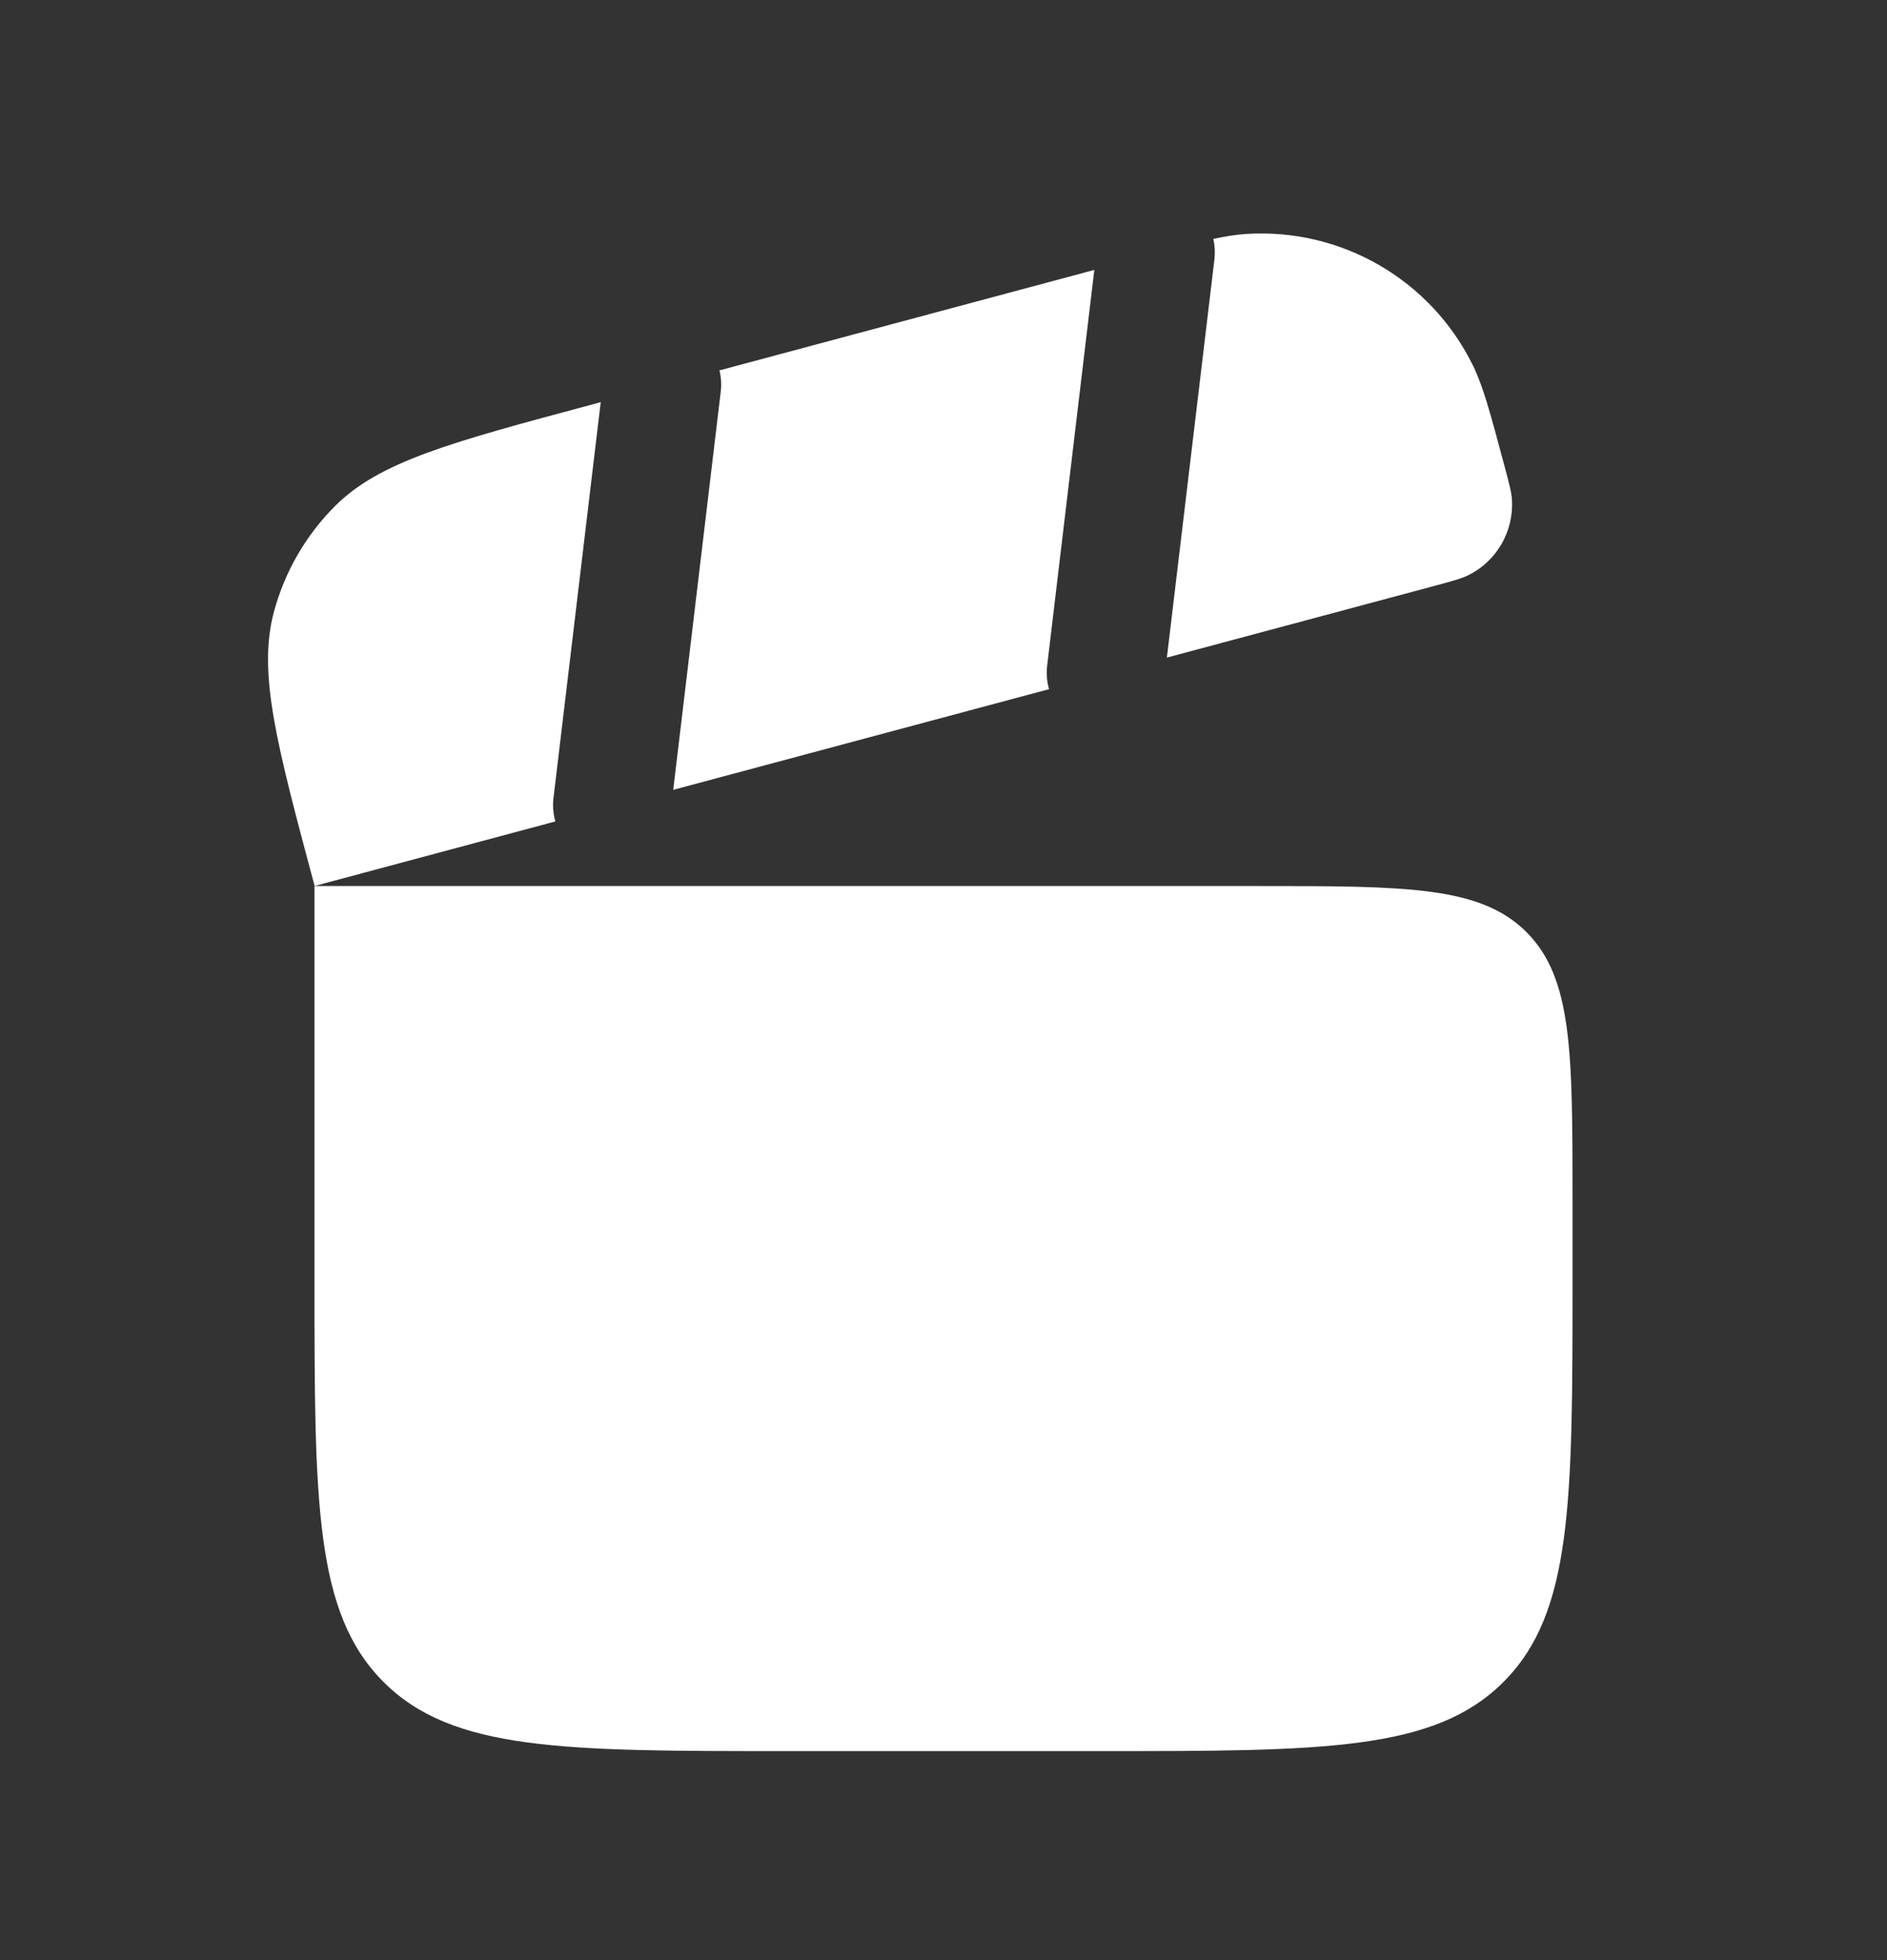 <svg width="26" height="27" viewBox="0 0 26 27" fill="none" xmlns="http://www.w3.org/2000/svg">
<rect x="0" y="0" width="26" height="27" fill="#333333" stroke="none"/>
<path d="M4.333 12.205H17.334C19.376 12.205 20.398 12.205 21.032 12.839C21.667 13.474 21.667 14.495 21.667 16.538V17.621C21.667 20.685 21.667 22.218 20.715 23.169C19.763 24.121 18.231 24.121 15.167 24.121H10.834C7.769 24.121 6.237 24.121 5.285 23.169C4.333 22.218 4.333 20.685 4.333 17.621V12.205Z" fill="white"/>
<path d="M15.078 3.718L9.913 5.102C9.936 5.195 9.943 5.293 9.931 5.393L9.276 10.88L14.454 9.493C14.425 9.391 14.415 9.283 14.428 9.171L15.078 3.718Z" fill="white"/>
<path d="M16.078 9.058L19.77 8.069C20.013 8.003 20.134 7.971 20.23 7.924C20.623 7.73 20.86 7.318 20.832 6.881C20.825 6.775 20.792 6.653 20.727 6.41C20.532 5.681 20.434 5.316 20.292 5.029C19.711 3.85 18.477 3.137 17.165 3.223C17.032 3.232 16.89 3.254 16.718 3.291C16.738 3.38 16.744 3.475 16.733 3.571L16.078 9.058Z" fill="white"/>
<path d="M7.652 11.315C7.623 11.214 7.613 11.105 7.626 10.994L8.277 5.54L8.165 5.57C6.209 6.094 5.231 6.356 4.615 6.972C4.212 7.376 3.922 7.878 3.774 8.429C3.549 9.27 3.811 10.248 4.335 12.204L7.652 11.315Z" fill="white"/>
</svg>
